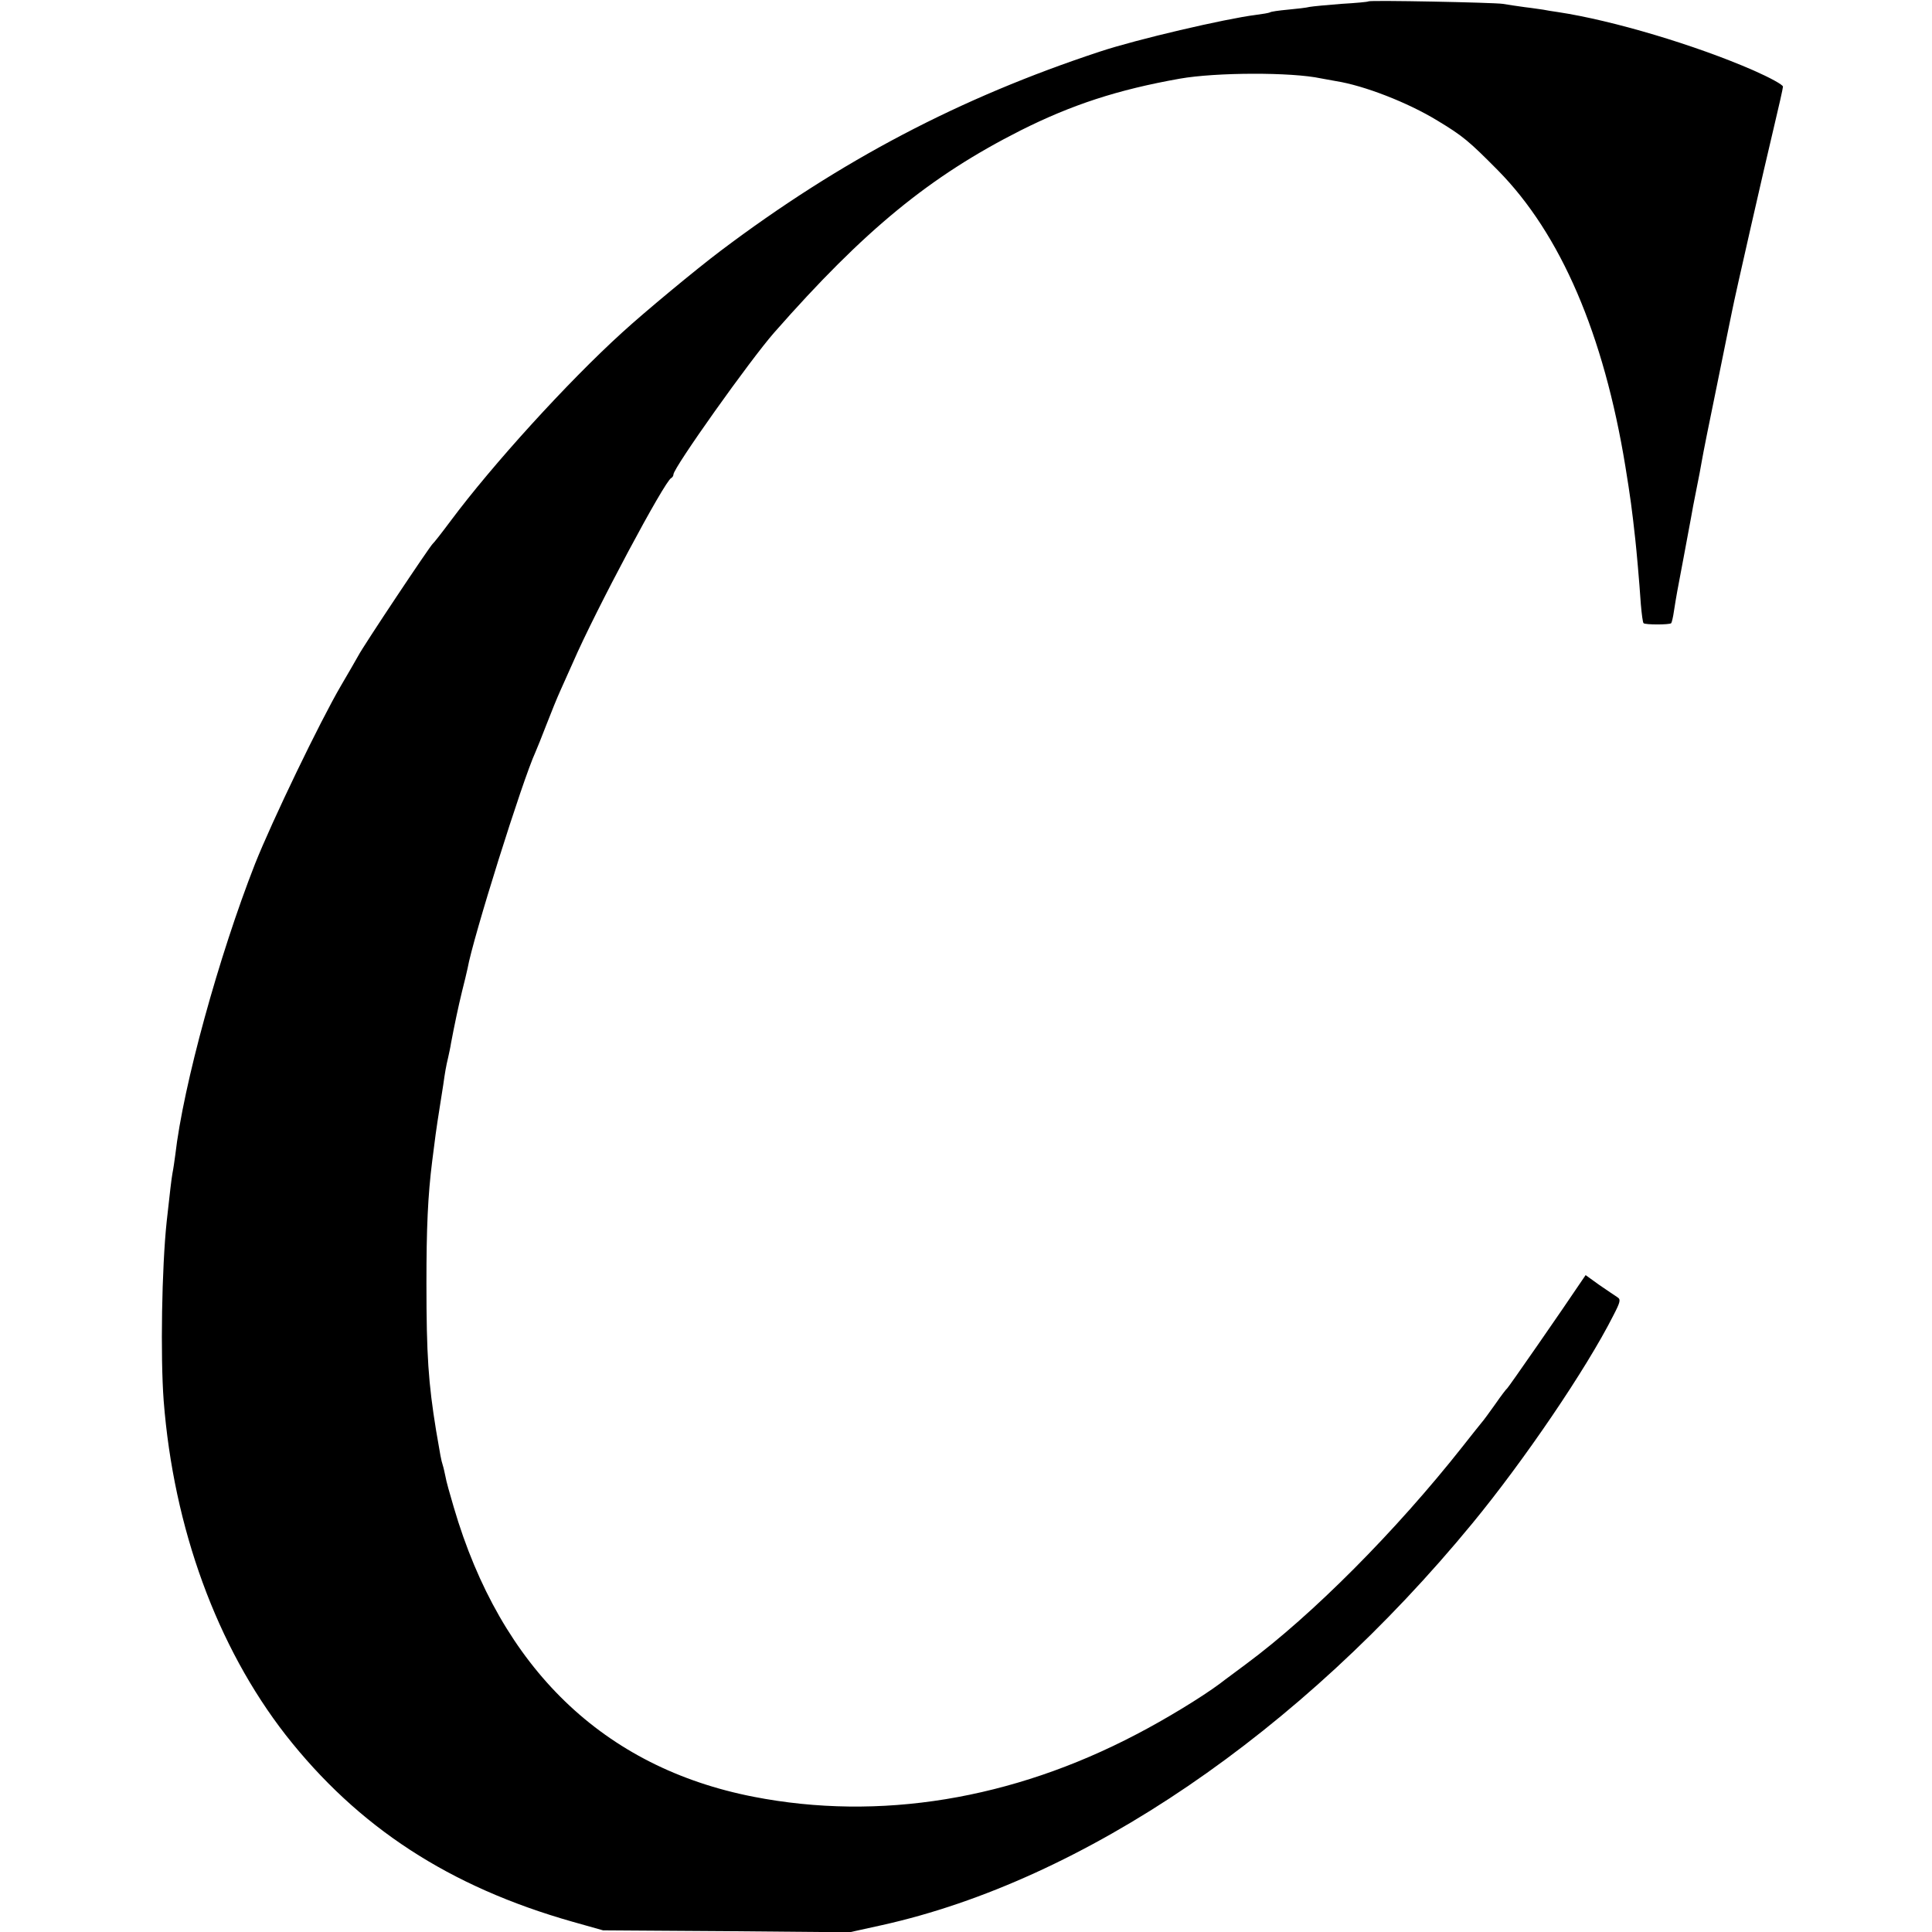 <?xml version="1.0" standalone="no"?>
<!DOCTYPE svg PUBLIC "-//W3C//DTD SVG 20010904//EN"
 "http://www.w3.org/TR/2001/REC-SVG-20010904/DTD/svg10.dtd">
<svg version="1.0" xmlns="http://www.w3.org/2000/svg"
 width="700pt" height="700pt" viewBox="0 0 700 700"
 preserveAspectRatio="xMidYMid meet">
<g transform="translate(0,700) scale(0.1,-0.1)"
fill="#000000" stroke="none">
<path d="M4958 6995 c-2 -2 -46 -6 -98 -9 -52 -4 -104 -9 -115 -11 -11 -3 -47
-7 -79 -10 -32 -3 -62 -7 -65 -10 -4 -2 -27 -6 -51 -9 -111 -14 -433 -89 -565
-133 -507 -167 -939 -394 -1373 -721 -89 -67 -276 -222 -358 -297 -197 -179
-469 -478 -621 -682 -32 -43 -61 -80 -65 -83 -10 -8 -252 -371 -270 -406 -9
-16 -37 -65 -63 -109 -76 -130 -249 -489 -311 -645 -131 -334 -260 -802 -289
-1055 -3 -22 -7 -51 -10 -65 -4 -22 -9 -67 -21 -175 -18 -169 -23 -489 -11
-650 36 -462 193 -891 442 -1211 262 -334 592 -550 1040 -677 l110 -31 446 -3
447 -4 118 26 c729 162 1515 697 2139 1456 186 226 412 558 510 752 26 50 28
59 15 67 -8 5 -37 25 -65 44 l-50 36 -15 -22 c-71 -106 -264 -384 -269 -388
-4 -3 -23 -28 -43 -57 -20 -28 -43 -60 -52 -70 -8 -10 -38 -47 -66 -83 -243
-308 -546 -612 -785 -789 -33 -25 -76 -56 -95 -71 -66 -49 -195 -128 -303
-184 -450 -236 -931 -315 -1387 -226 -543 106 -915 465 -1086 1049 -14 47 -28
97 -30 111 -3 14 -7 33 -10 42 -6 19 -8 31 -24 125 -28 172 -35 273 -35 533 0
201 5 317 21 444 10 79 13 106 29 206 3 19 8 51 11 70 6 43 10 67 18 100 3 14
8 36 10 50 12 64 27 135 40 188 8 31 17 69 20 83 19 109 199 682 246 784 5 11
23 56 40 100 17 44 39 98 49 120 10 22 31 69 47 105 81 187 333 659 356 668 4
2 8 8 8 13 0 24 278 415 365 514 327 372 564 566 892 732 185 93 352 148 578
188 130 23 404 24 511 1 12 -2 37 -7 55 -10 101 -16 259 -77 367 -143 93 -56
115 -75 219 -180 228 -231 384 -595 462 -1073 18 -111 24 -155 36 -265 4 -36
14 -145 20 -234 3 -35 7 -67 10 -69 6 -6 94 -6 100 0 2 2 7 22 10 44 9 57 11
68 35 194 12 63 24 129 27 145 3 17 11 62 19 100 8 39 17 86 20 105 3 19 28
145 56 280 27 135 52 254 54 265 10 52 118 526 149 655 19 80 35 150 35 156 0
7 -48 33 -107 59 -208 91 -509 181 -707 211 -21 3 -46 7 -55 9 -9 1 -39 6 -66
9 -28 4 -64 9 -80 12 -34 5 -482 14 -487 9z"/>
</g>
</svg>

